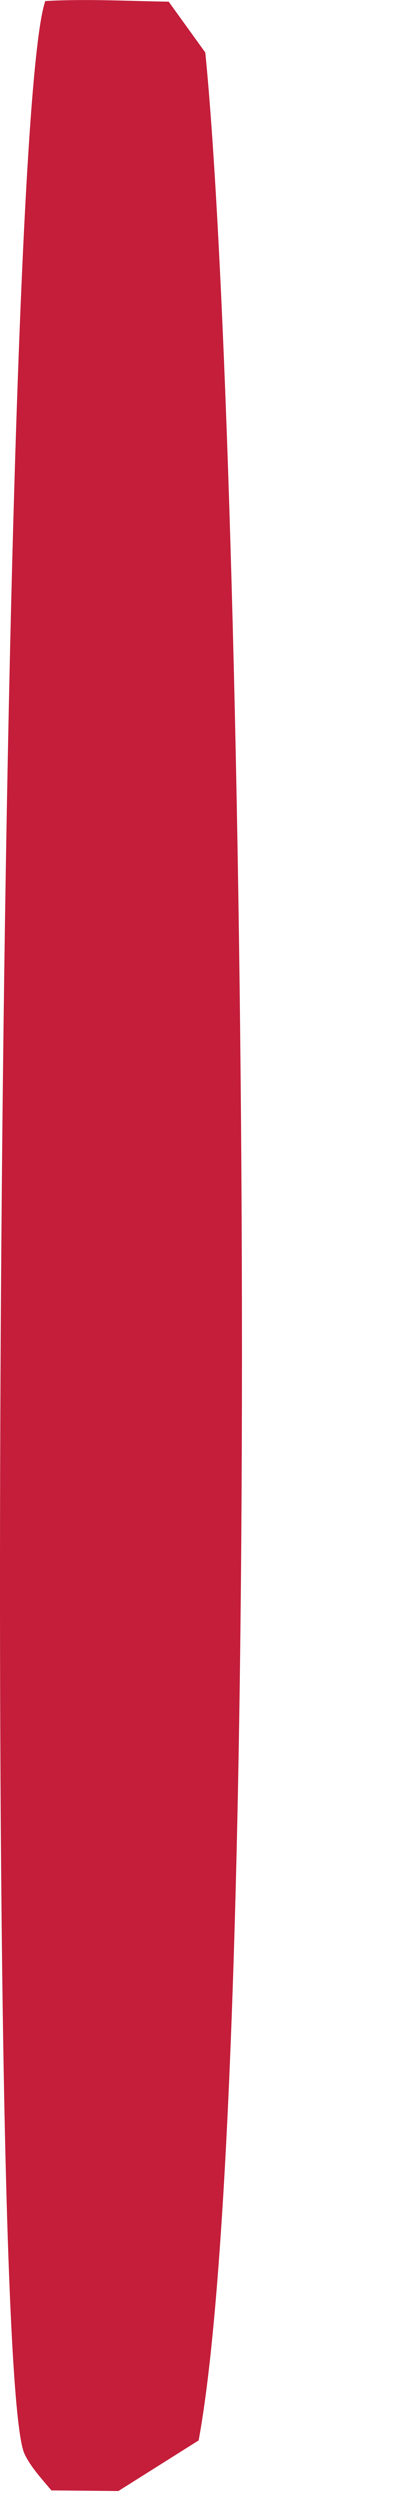 <?xml version="1.0" encoding="utf-8"?>
<svg xmlns="http://www.w3.org/2000/svg" fill="none" height="100%" overflow="visible" preserveAspectRatio="none" style="display: block;" viewBox="0 0 2 12" width="100%">
<path d="M0.217 0.005C0.412 -0.006 0.612 0.005 0.811 0.008L0.987 0.252C1.18 2.189 1.273 9.994 0.955 11.714L0.569 11.957L0.247 11.954C0.204 11.902 0.148 11.843 0.118 11.779C-0.084 11.353 -0.011 0.658 0.218 0.004L0.217 0.005Z" fill="#C41E3A" id="Vector"/>
</svg>